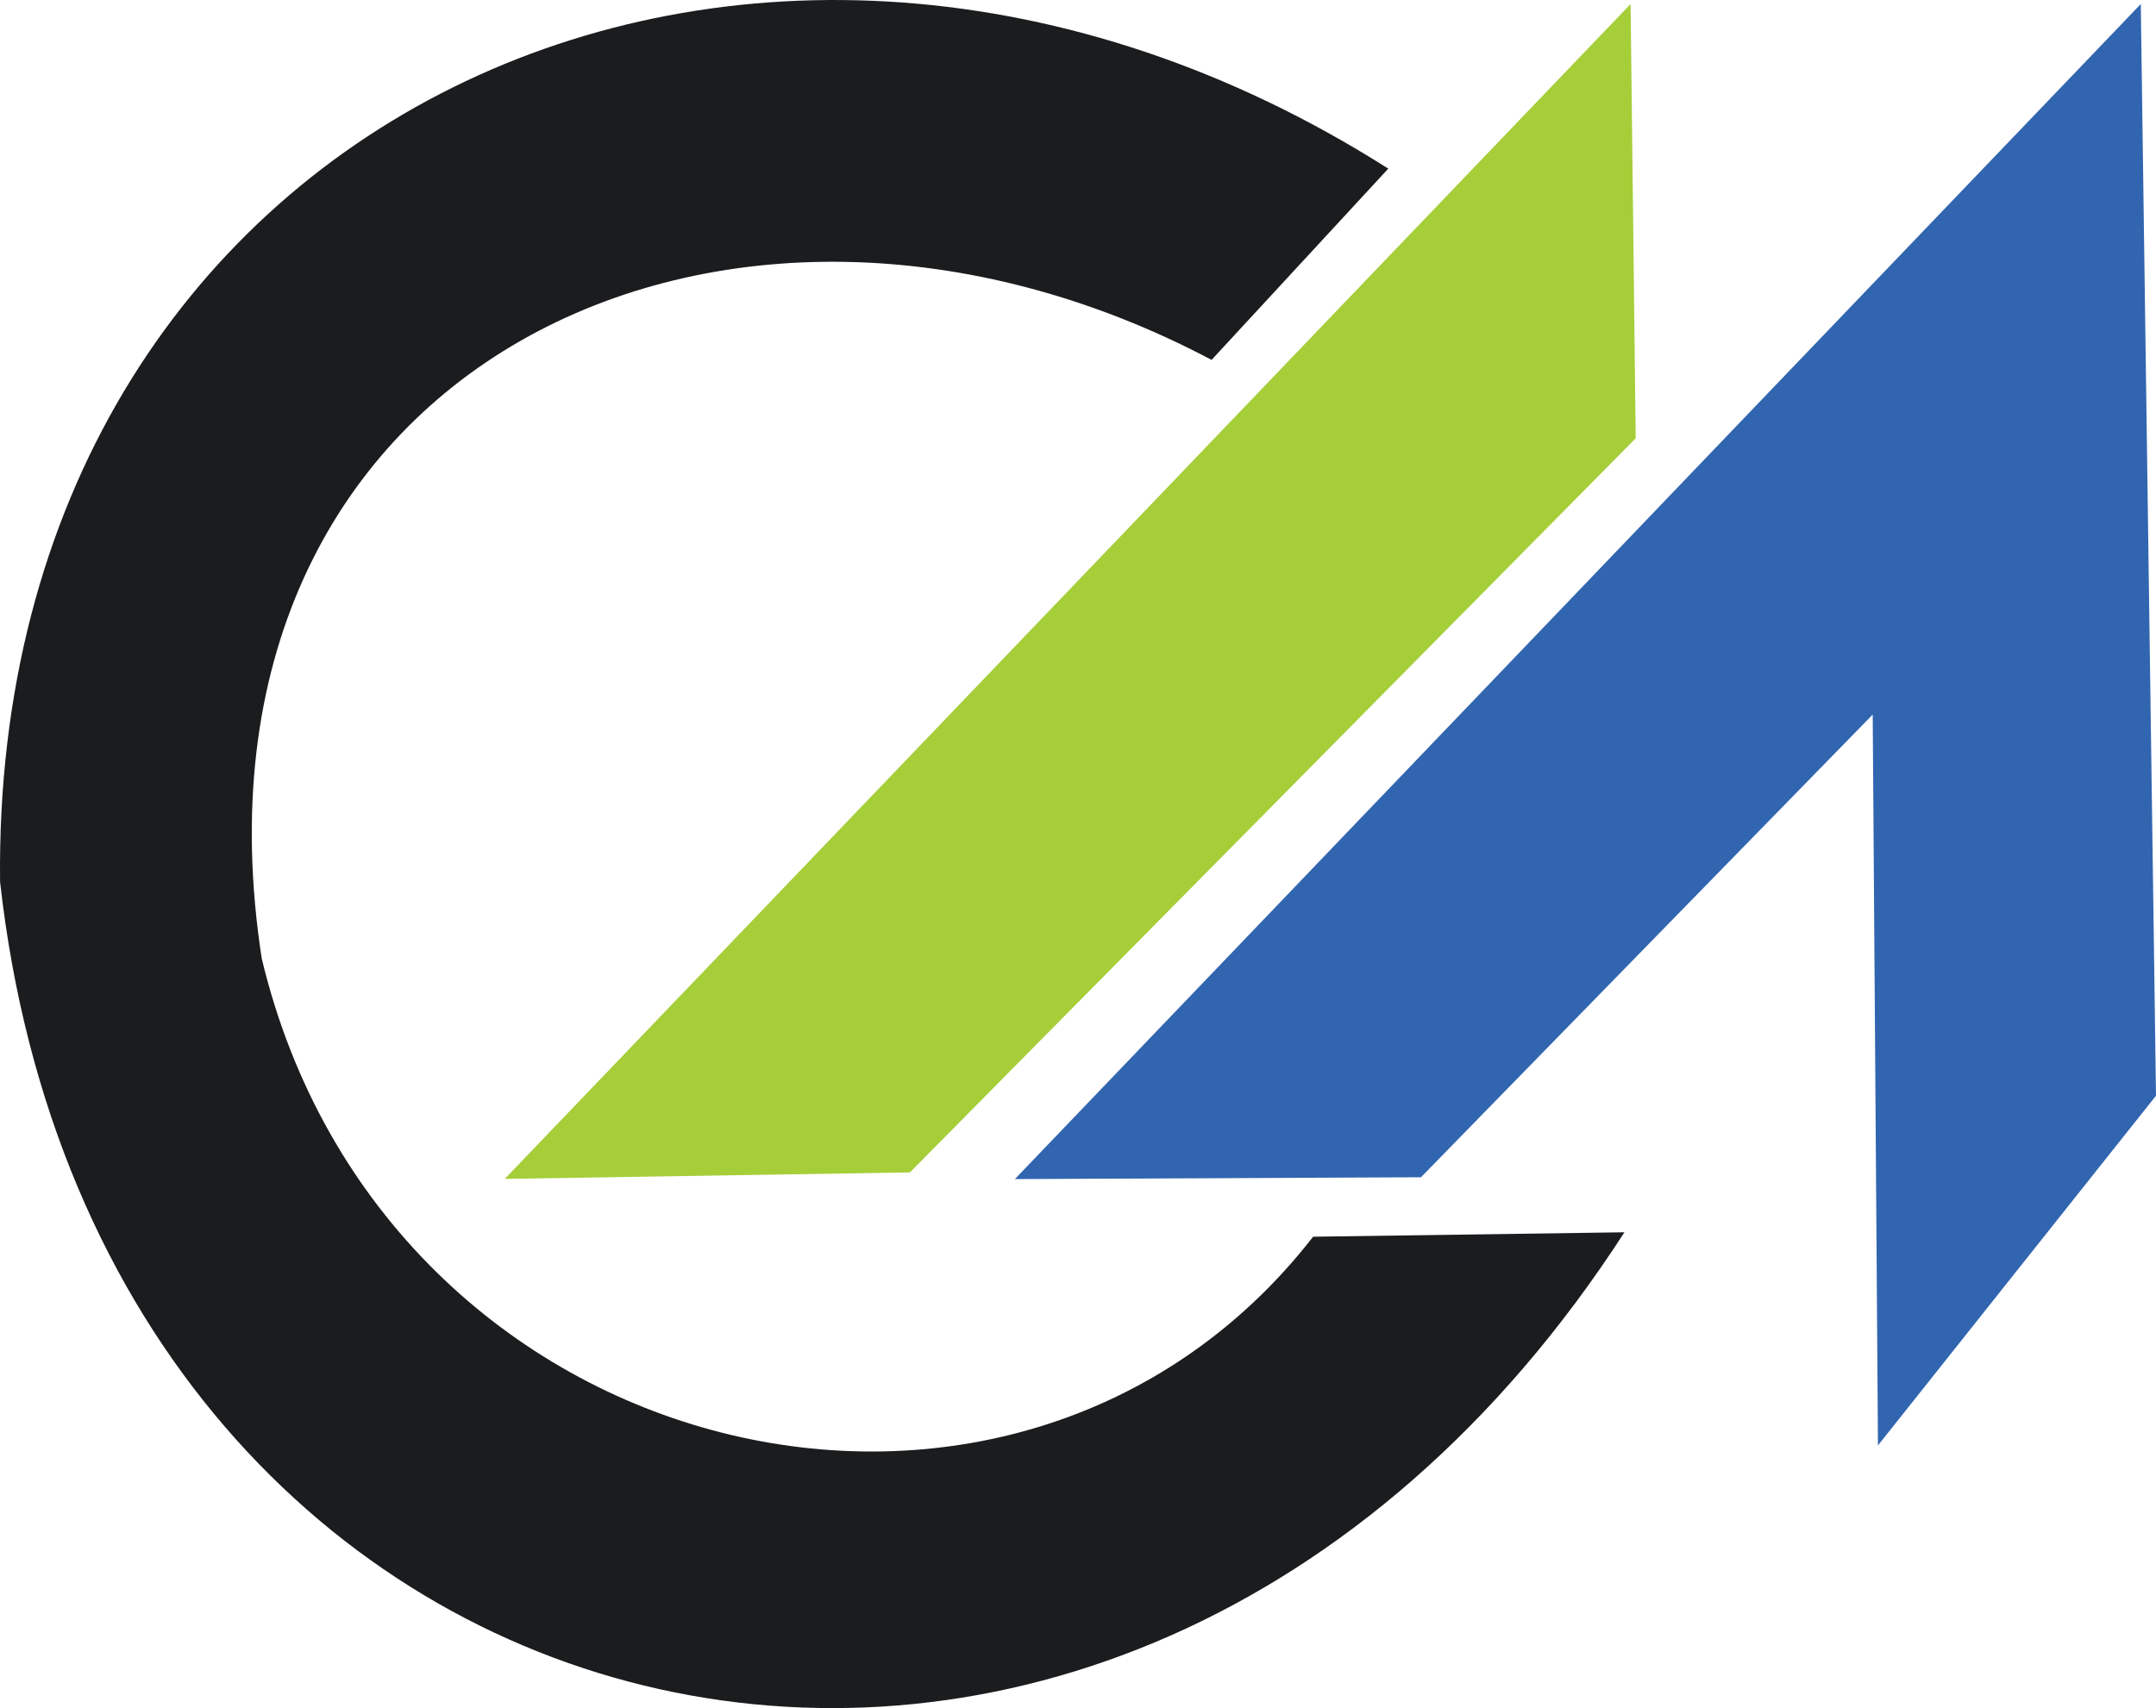 <svg width="53" height="42" viewBox="0 0 53 42" fill="none" xmlns="http://www.w3.org/2000/svg">
<path fill-rule="evenodd" clip-rule="evenodd" d="M12.408 28.987L40.084 0.099L40.21 10.777L22.368 28.828L12.408 28.987Z" fill="#A6CE39"/>
<path fill-rule="evenodd" clip-rule="evenodd" d="M24.948 28.992L52.626 0.099L53 26.942L46.165 35.541L46.036 17.57L34.931 28.947L24.948 28.992Z" fill="#3165B0"/>
<path fill-rule="evenodd" clip-rule="evenodd" d="M34.128 4.146L29.784 8.849C17.858 2.541 4.188 9.003 6.434 23.568C9.446 36.153 24.977 39.797 32.28 30.409L39.933 30.3C27.444 49.627 2.471 43.801 0.002 21.685C-0.217 2.882 18.534 -5.764 34.126 4.146" fill="#1A1C1E"/>
</svg>
